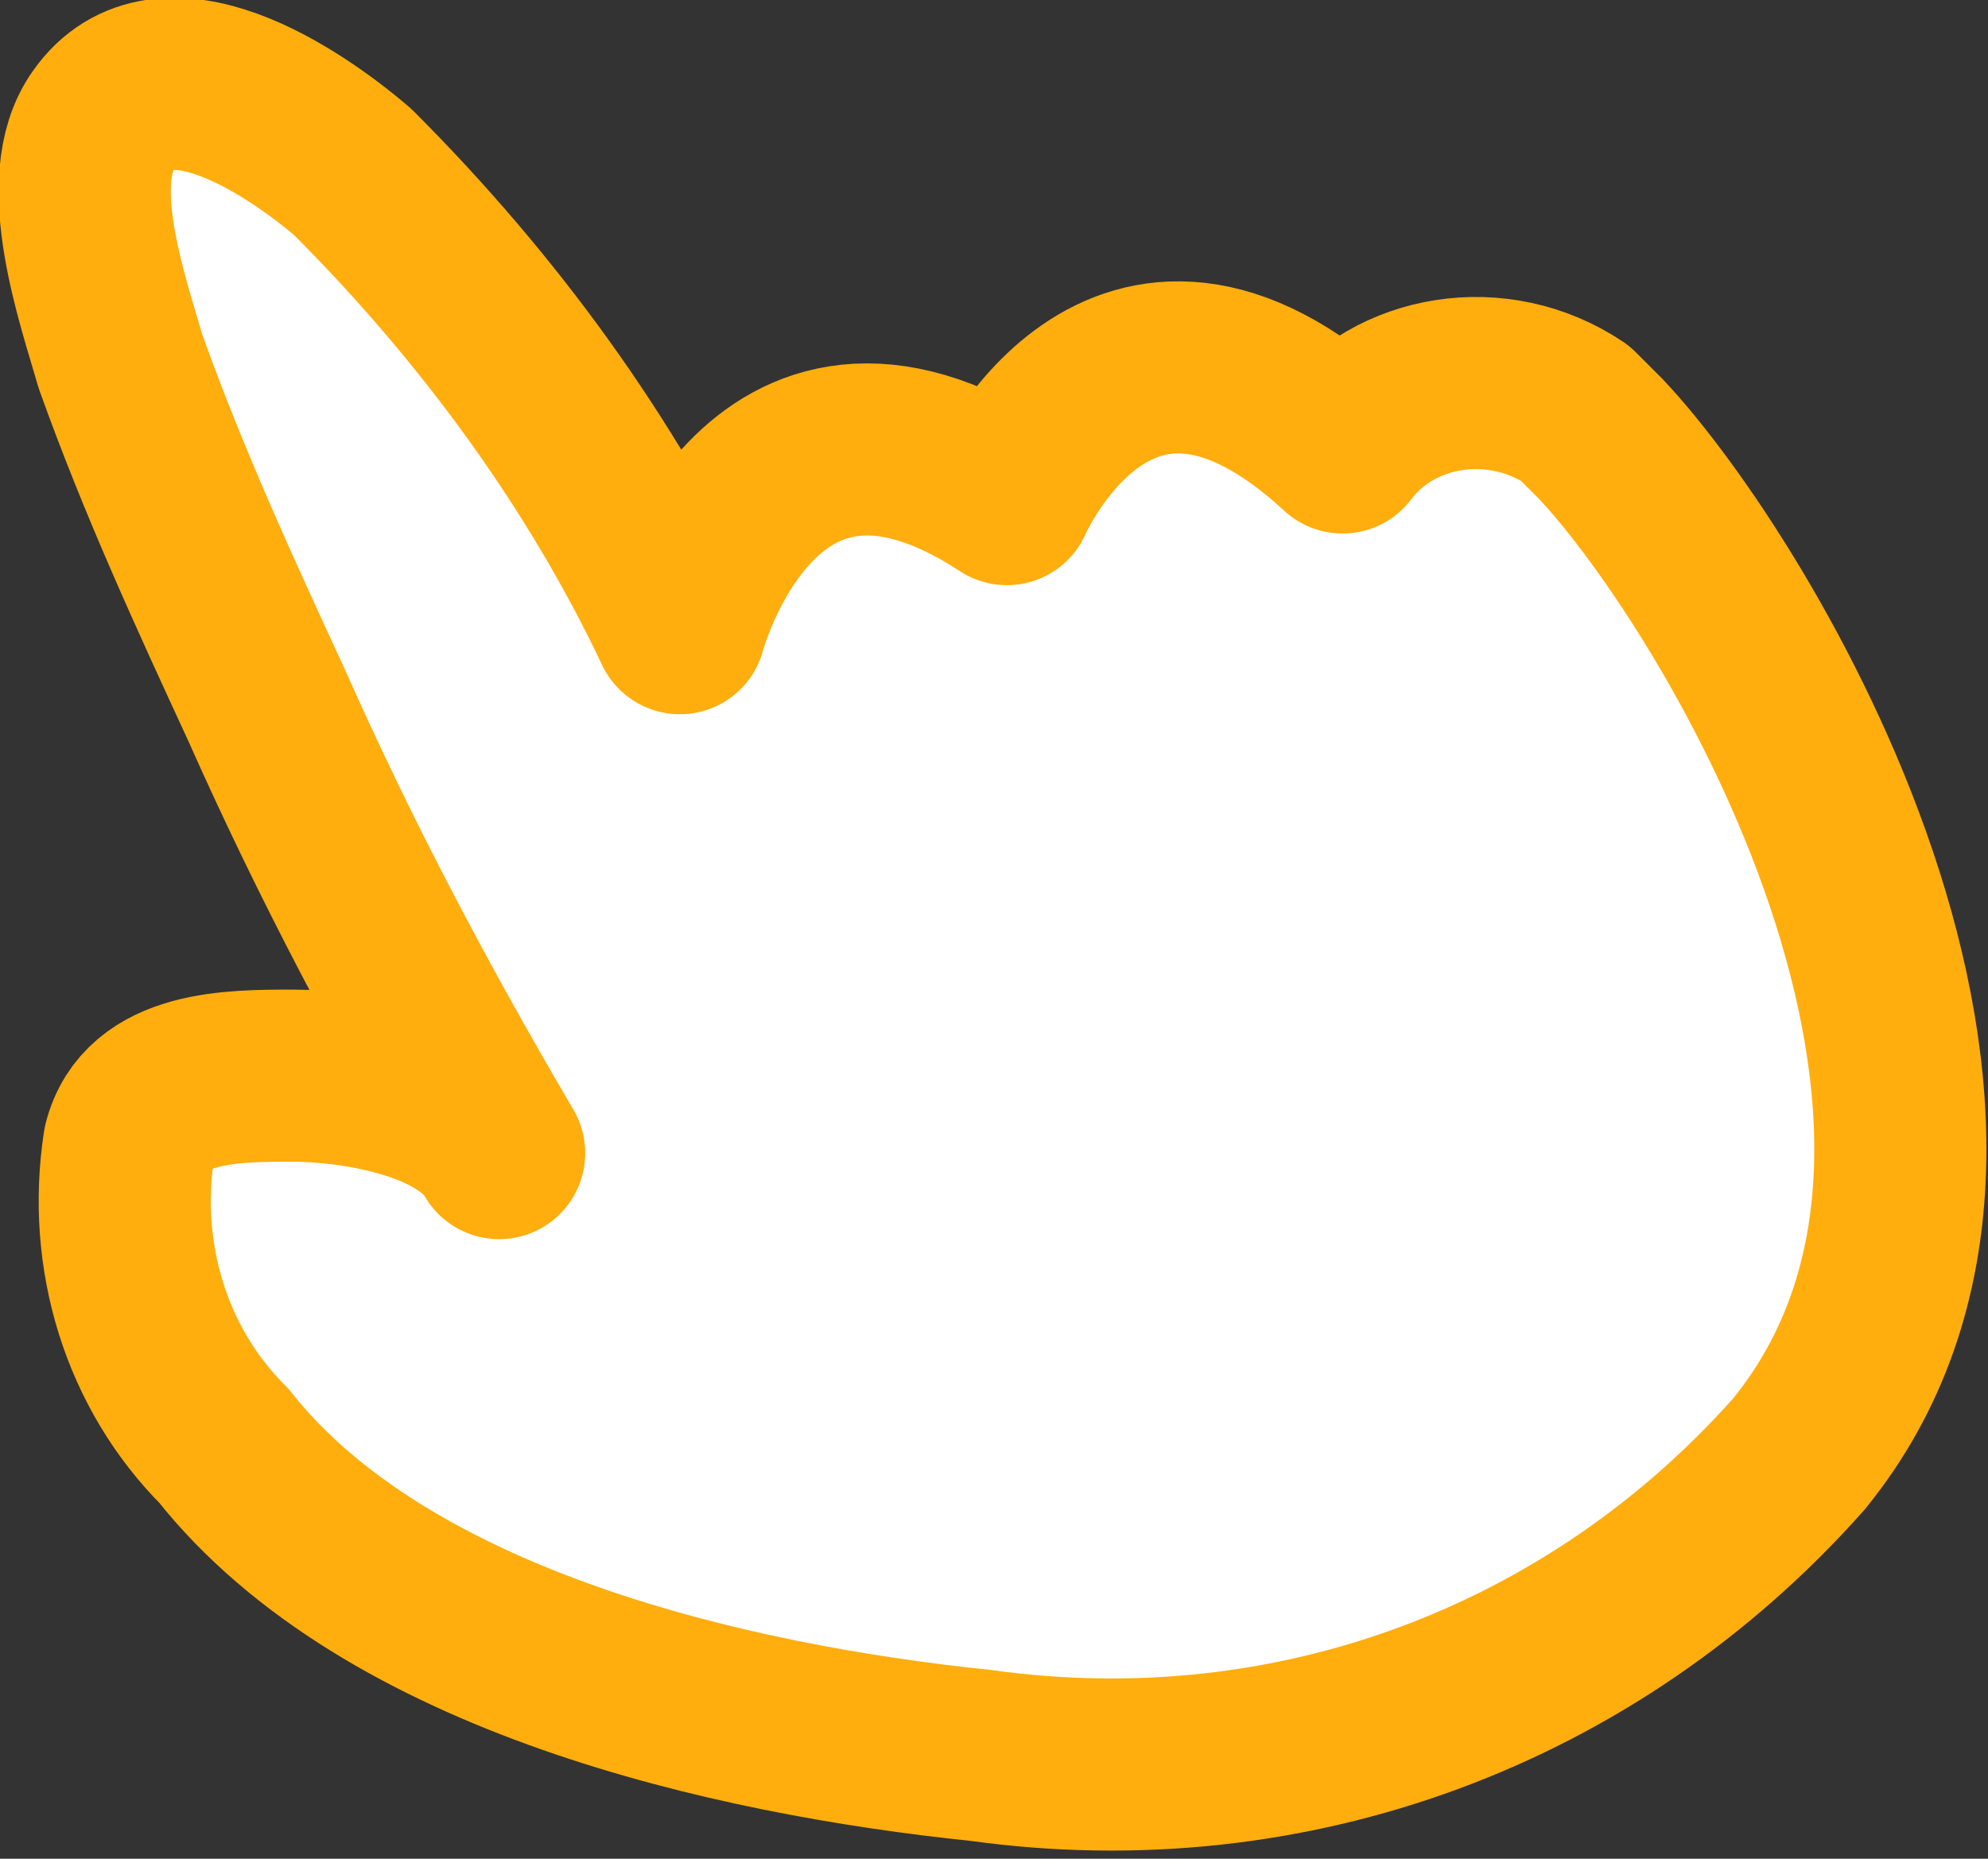 <?xml version="1.0" encoding="utf-8"?>
<!-- Generator: Adobe Illustrator 24.0.1, SVG Export Plug-In . SVG Version: 6.00 Build 0)  -->
<svg version="1.1" id="レイヤー_1" xmlns="http://www.w3.org/2000/svg" xmlns:xlink="http://www.w3.org/1999/xlink" x="0px"
	 y="0px" viewBox="0 0 23.1 21.6" style="enable-background:new 0 0 23.1 21.6;" xml:space="preserve">
<rect x="0" y="0" width="23.1" height="21.6" fill="#333333" stroke="none"/>
<style type="text/css">
	.st0{fill:#FFFFFF;stroke:#FFAE0D;stroke-width:2;stroke-linecap:round;stroke-linejoin:round;}
</style>
<title>icon_click_1</title>
<path id="パス_614-2" class="st0" d="M5.8,13.4L5.8,13.4c-1-1.7-1.9-3.4-2.7-5.2C2.5,6.9,1.9,5.6,1.4,4.2C1.2,3.5,0.7,2.1,1.2,1.4
	c0.7-1,2.2,0,2.9,0.6C5.7,3.6,7,5.4,7.9,7.3c0,0,0.9-3.4,3.8-1.5c0,0,1.3-3,3.9-0.6c0.6-0.8,1.8-1,2.7-0.4c0.1,0.1,0.2,0.2,0.3,0.3
	c1.6,1.7,5.4,8,2.3,11.8c-2.4,2.7-5.9,4-9.5,3.5c-2.9-0.3-6.9-1.2-8.8-3.6c-0.9-0.9-1.3-2.2-1.1-3.5c0.2-0.8,1.2-0.8,1.9-0.8
	S5.4,12.7,5.8,13.4z"/>
</svg>
